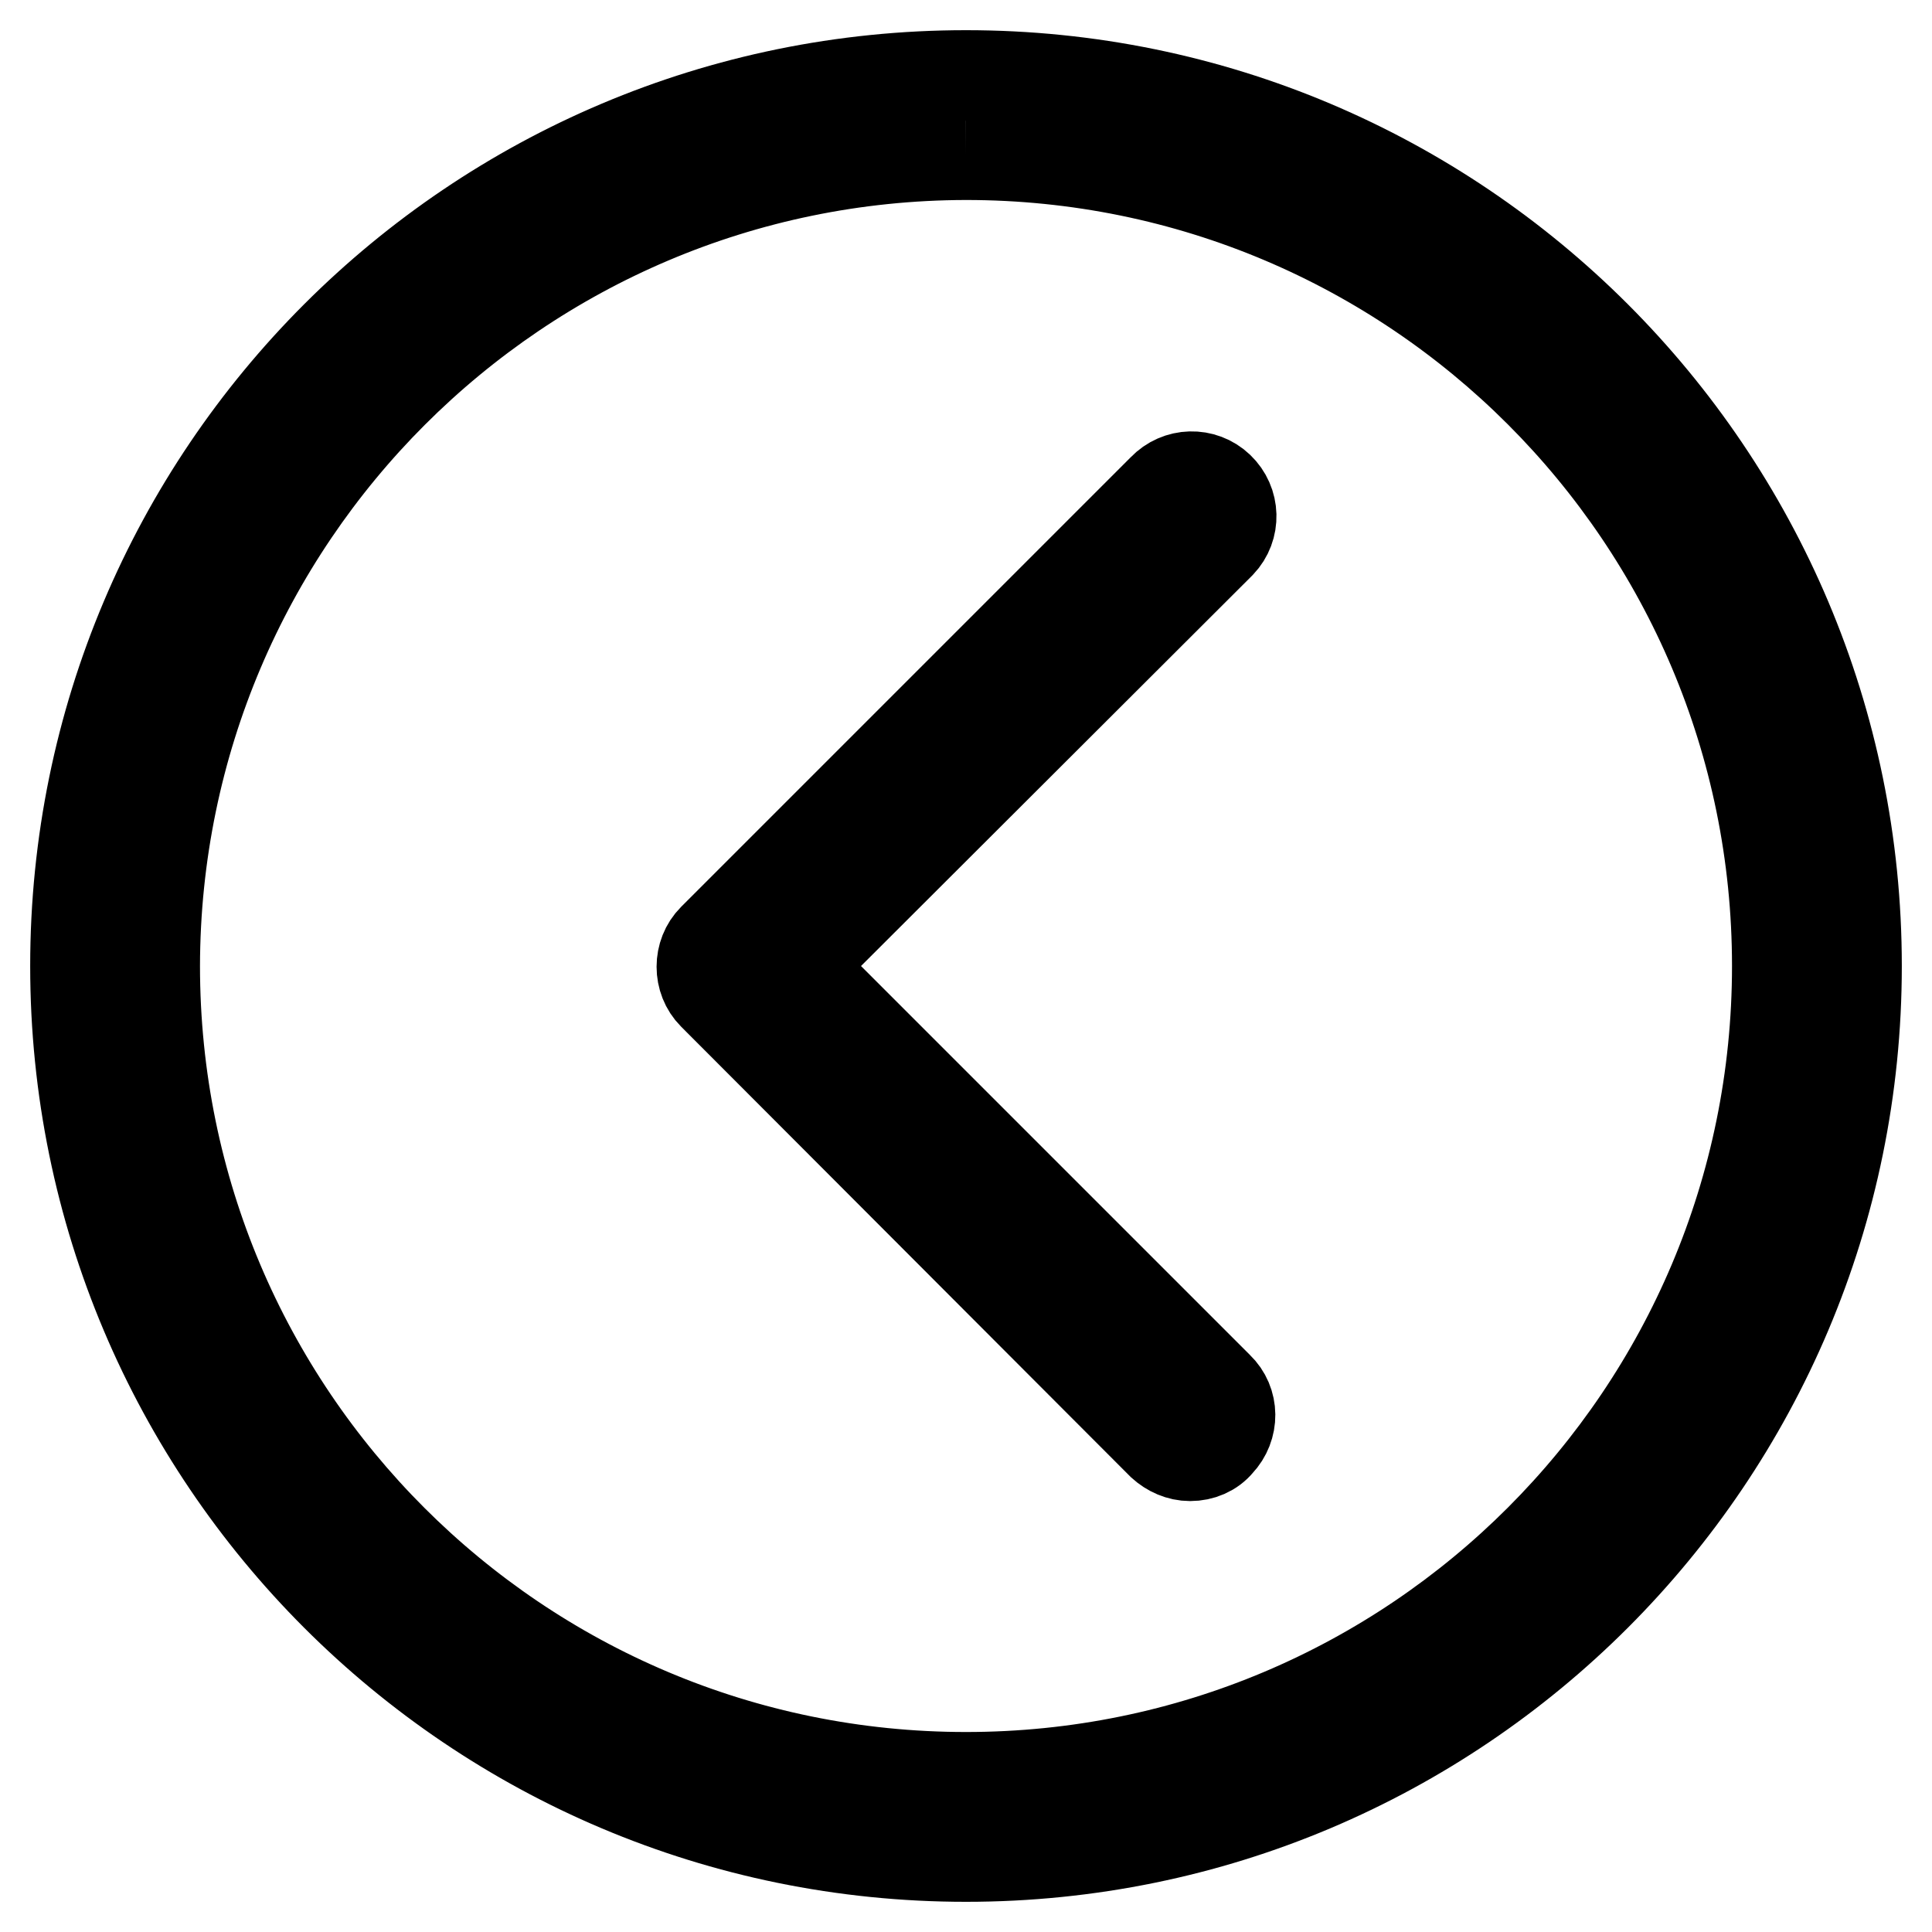 <?xml version="1.0" encoding="utf-8"?>
<!-- Svg Vector Icons : http://www.onlinewebfonts.com/icon -->
<!DOCTYPE svg PUBLIC "-//W3C//DTD SVG 1.1//EN" "http://www.w3.org/Graphics/SVG/1.1/DTD/svg11.dtd">
<svg version="1.1" xmlns="http://www.w3.org/2000/svg" xmlns:xlink="http://www.w3.org/1999/xlink" x="0px" y="0px" viewBox="0 0 256 256" enable-background="new 0 0 256 256" xml:space="preserve">
<g> <path stroke-width="12" fill-opacity="0" stroke="#000000"  d="M128,20.5c59.4,0,107.5,48.1,107.5,107.5S187.4,235.5,128,235.5S20.5,187.4,20.5,128l0,0 C20.6,68.7,68.7,20.6,128,20.5 M128,10C62.8,10,10,62.8,10,128c0,65.2,52.8,118,118,118c65.2,0,118-52.8,118-118l0,0 C246,62.8,193.2,10,128,10z M157.7,192.9c-1.4,0-2.7-0.6-3.7-1.5l-59.5-59.6c-2-2-2-5.4,0-7.4c0,0,0,0,0,0l59.6-59.6 c2-2.1,5.3-2.2,7.4-0.2c2.1,2,2.2,5.3,0.2,7.4c-0.1,0.1-0.1,0.1-0.2,0.2L105.6,128l55.8,55.8c2.1,2,2.1,5.3,0.1,7.4 C160.6,192.3,159.2,192.9,157.7,192.9z"/></g>
</svg>
